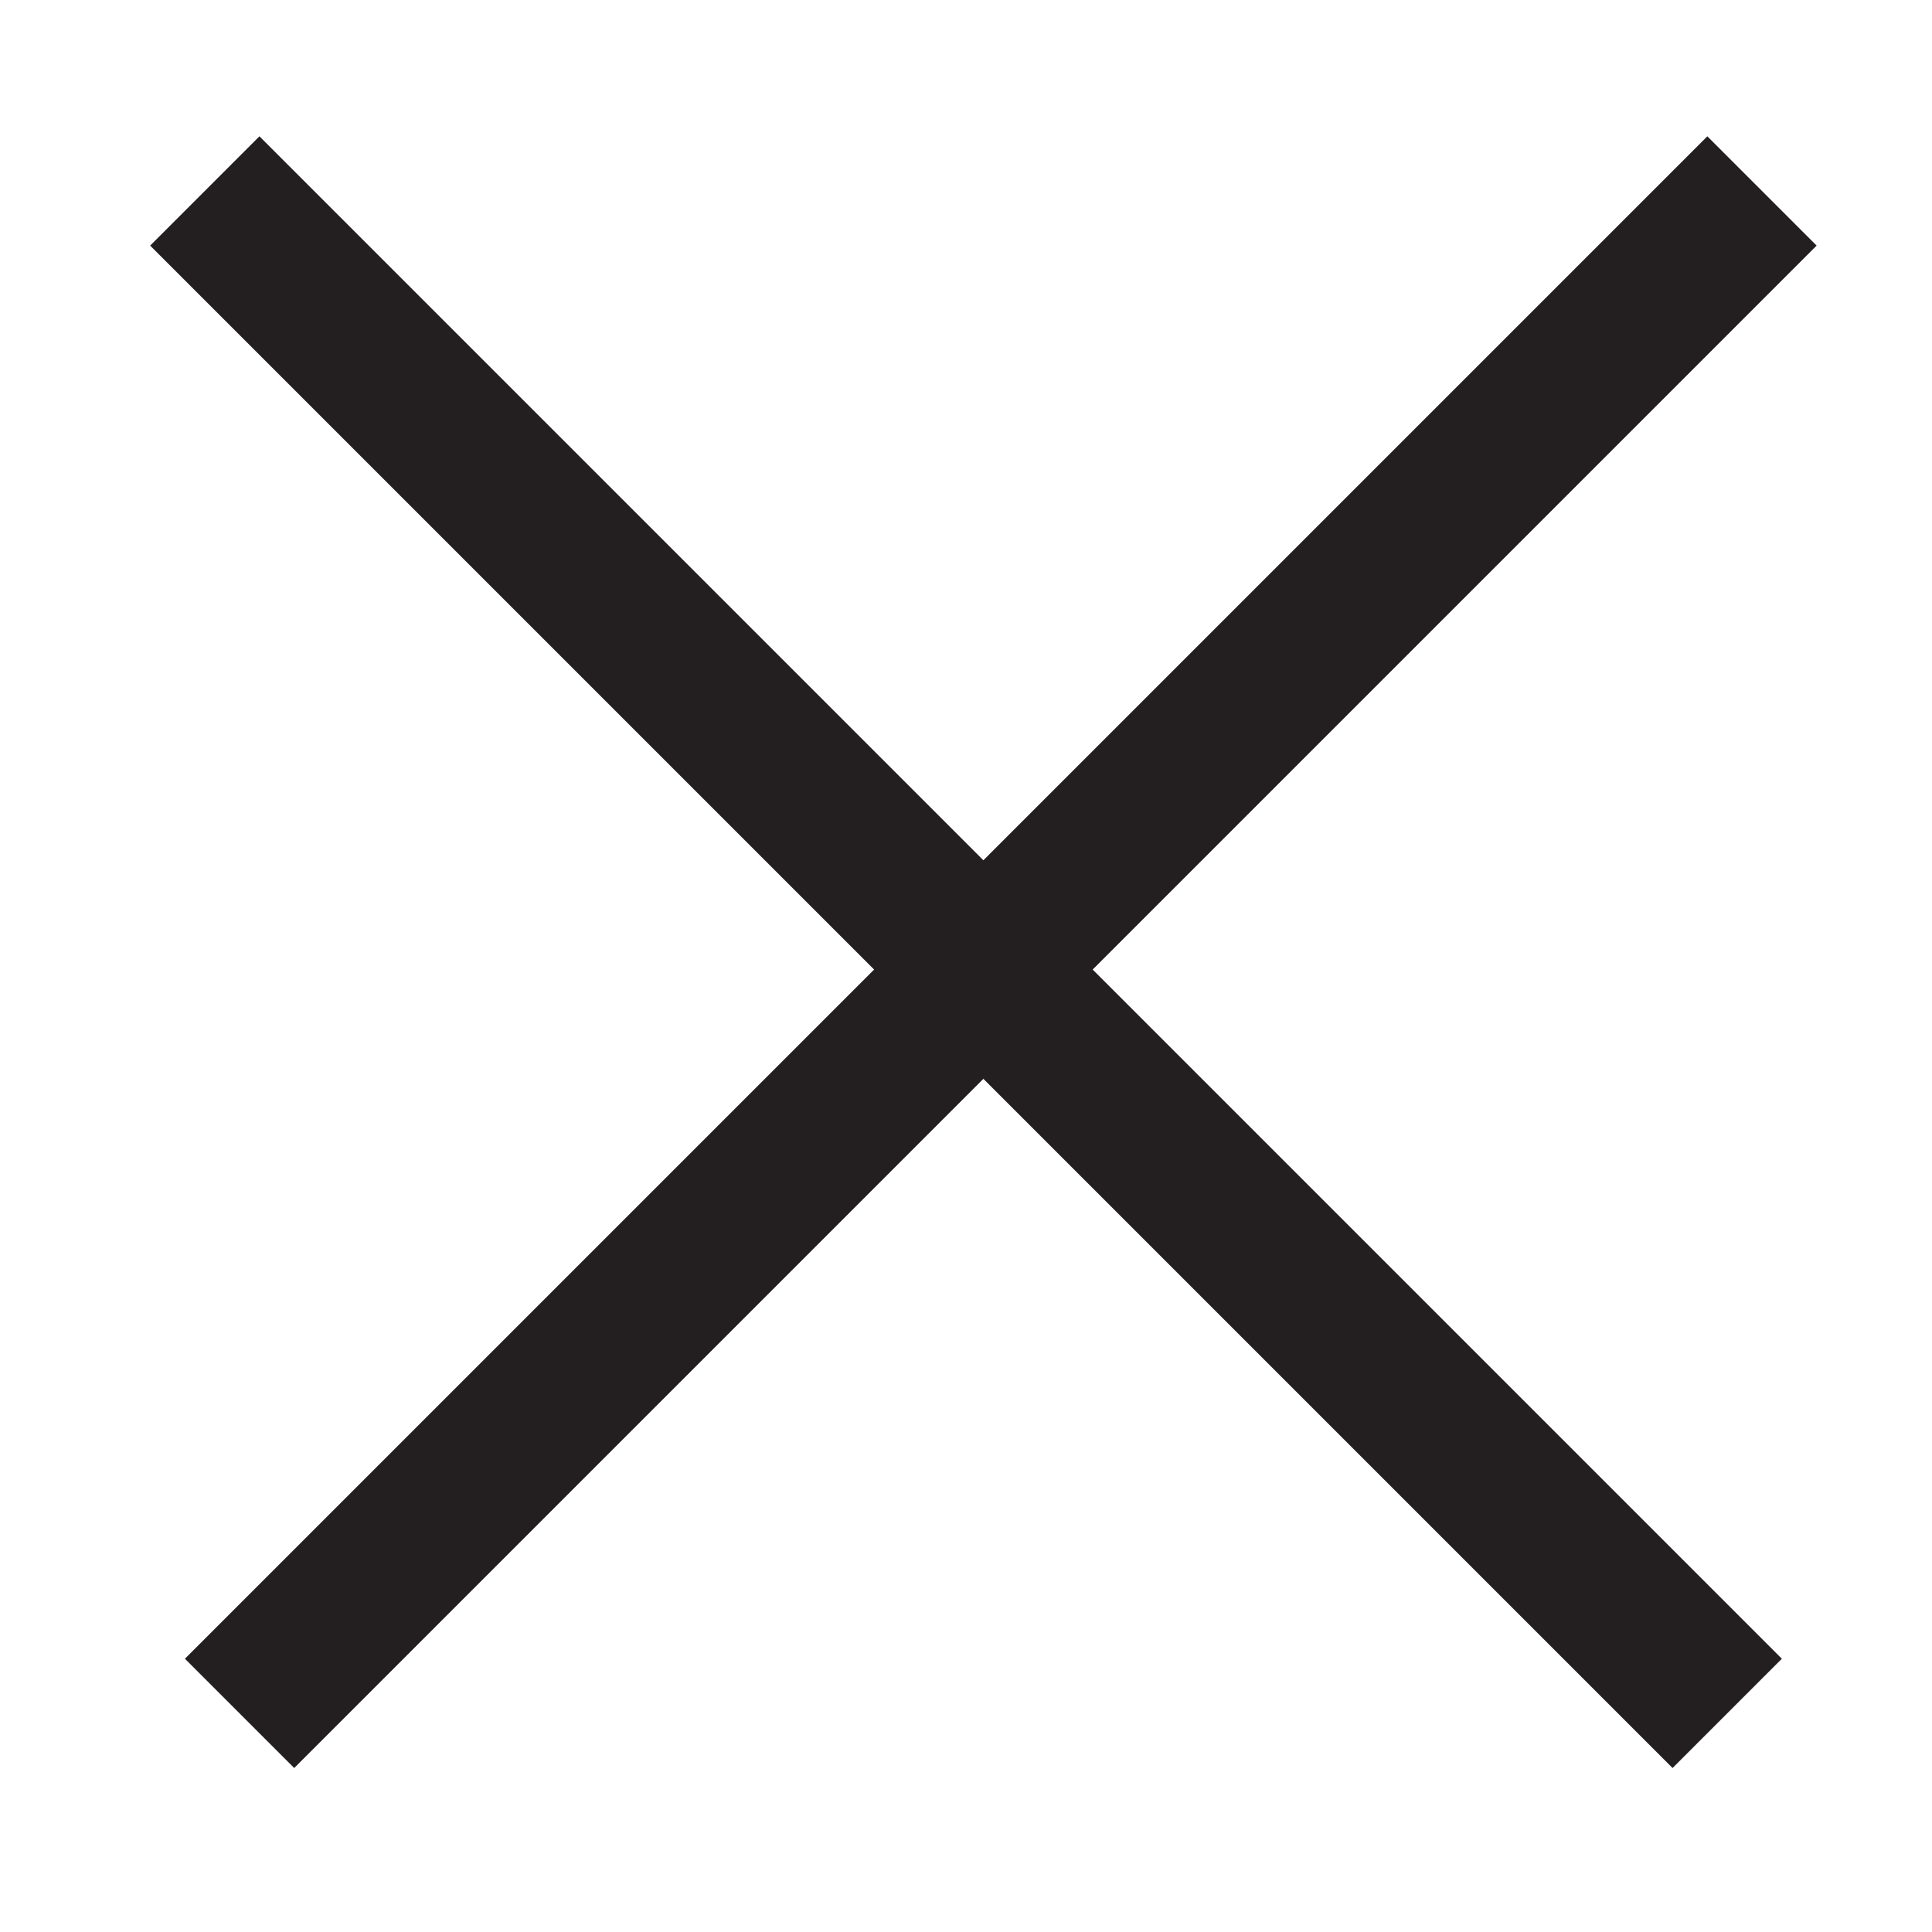 <?xml version="1.0" encoding="utf-8"?>
<!-- Generator: Adobe Illustrator 25.1.0, SVG Export Plug-In . SVG Version: 6.00 Build 0)  -->
<svg version="1.1" id="Capa_1" xmlns="http://www.w3.org/2000/svg" xmlns:xlink="http://www.w3.org/1999/xlink" x="0px" y="0px"
	 viewBox="0 0 50 50" style="enable-background:new 0 0 50 50;" xml:space="preserve">
<style type="text/css">
	.st0{fill:none;stroke:#231F20;stroke-width:4;}
</style>
<g transform="translate(1 -.458)">
	<line class="st0" x1="5.2" y1="44.8" x2="44.6" y2="5.4"/>
	<line class="st0" x1="4.3" y1="5.4" x2="43.7" y2="44.8"/>
</g>
</svg>
